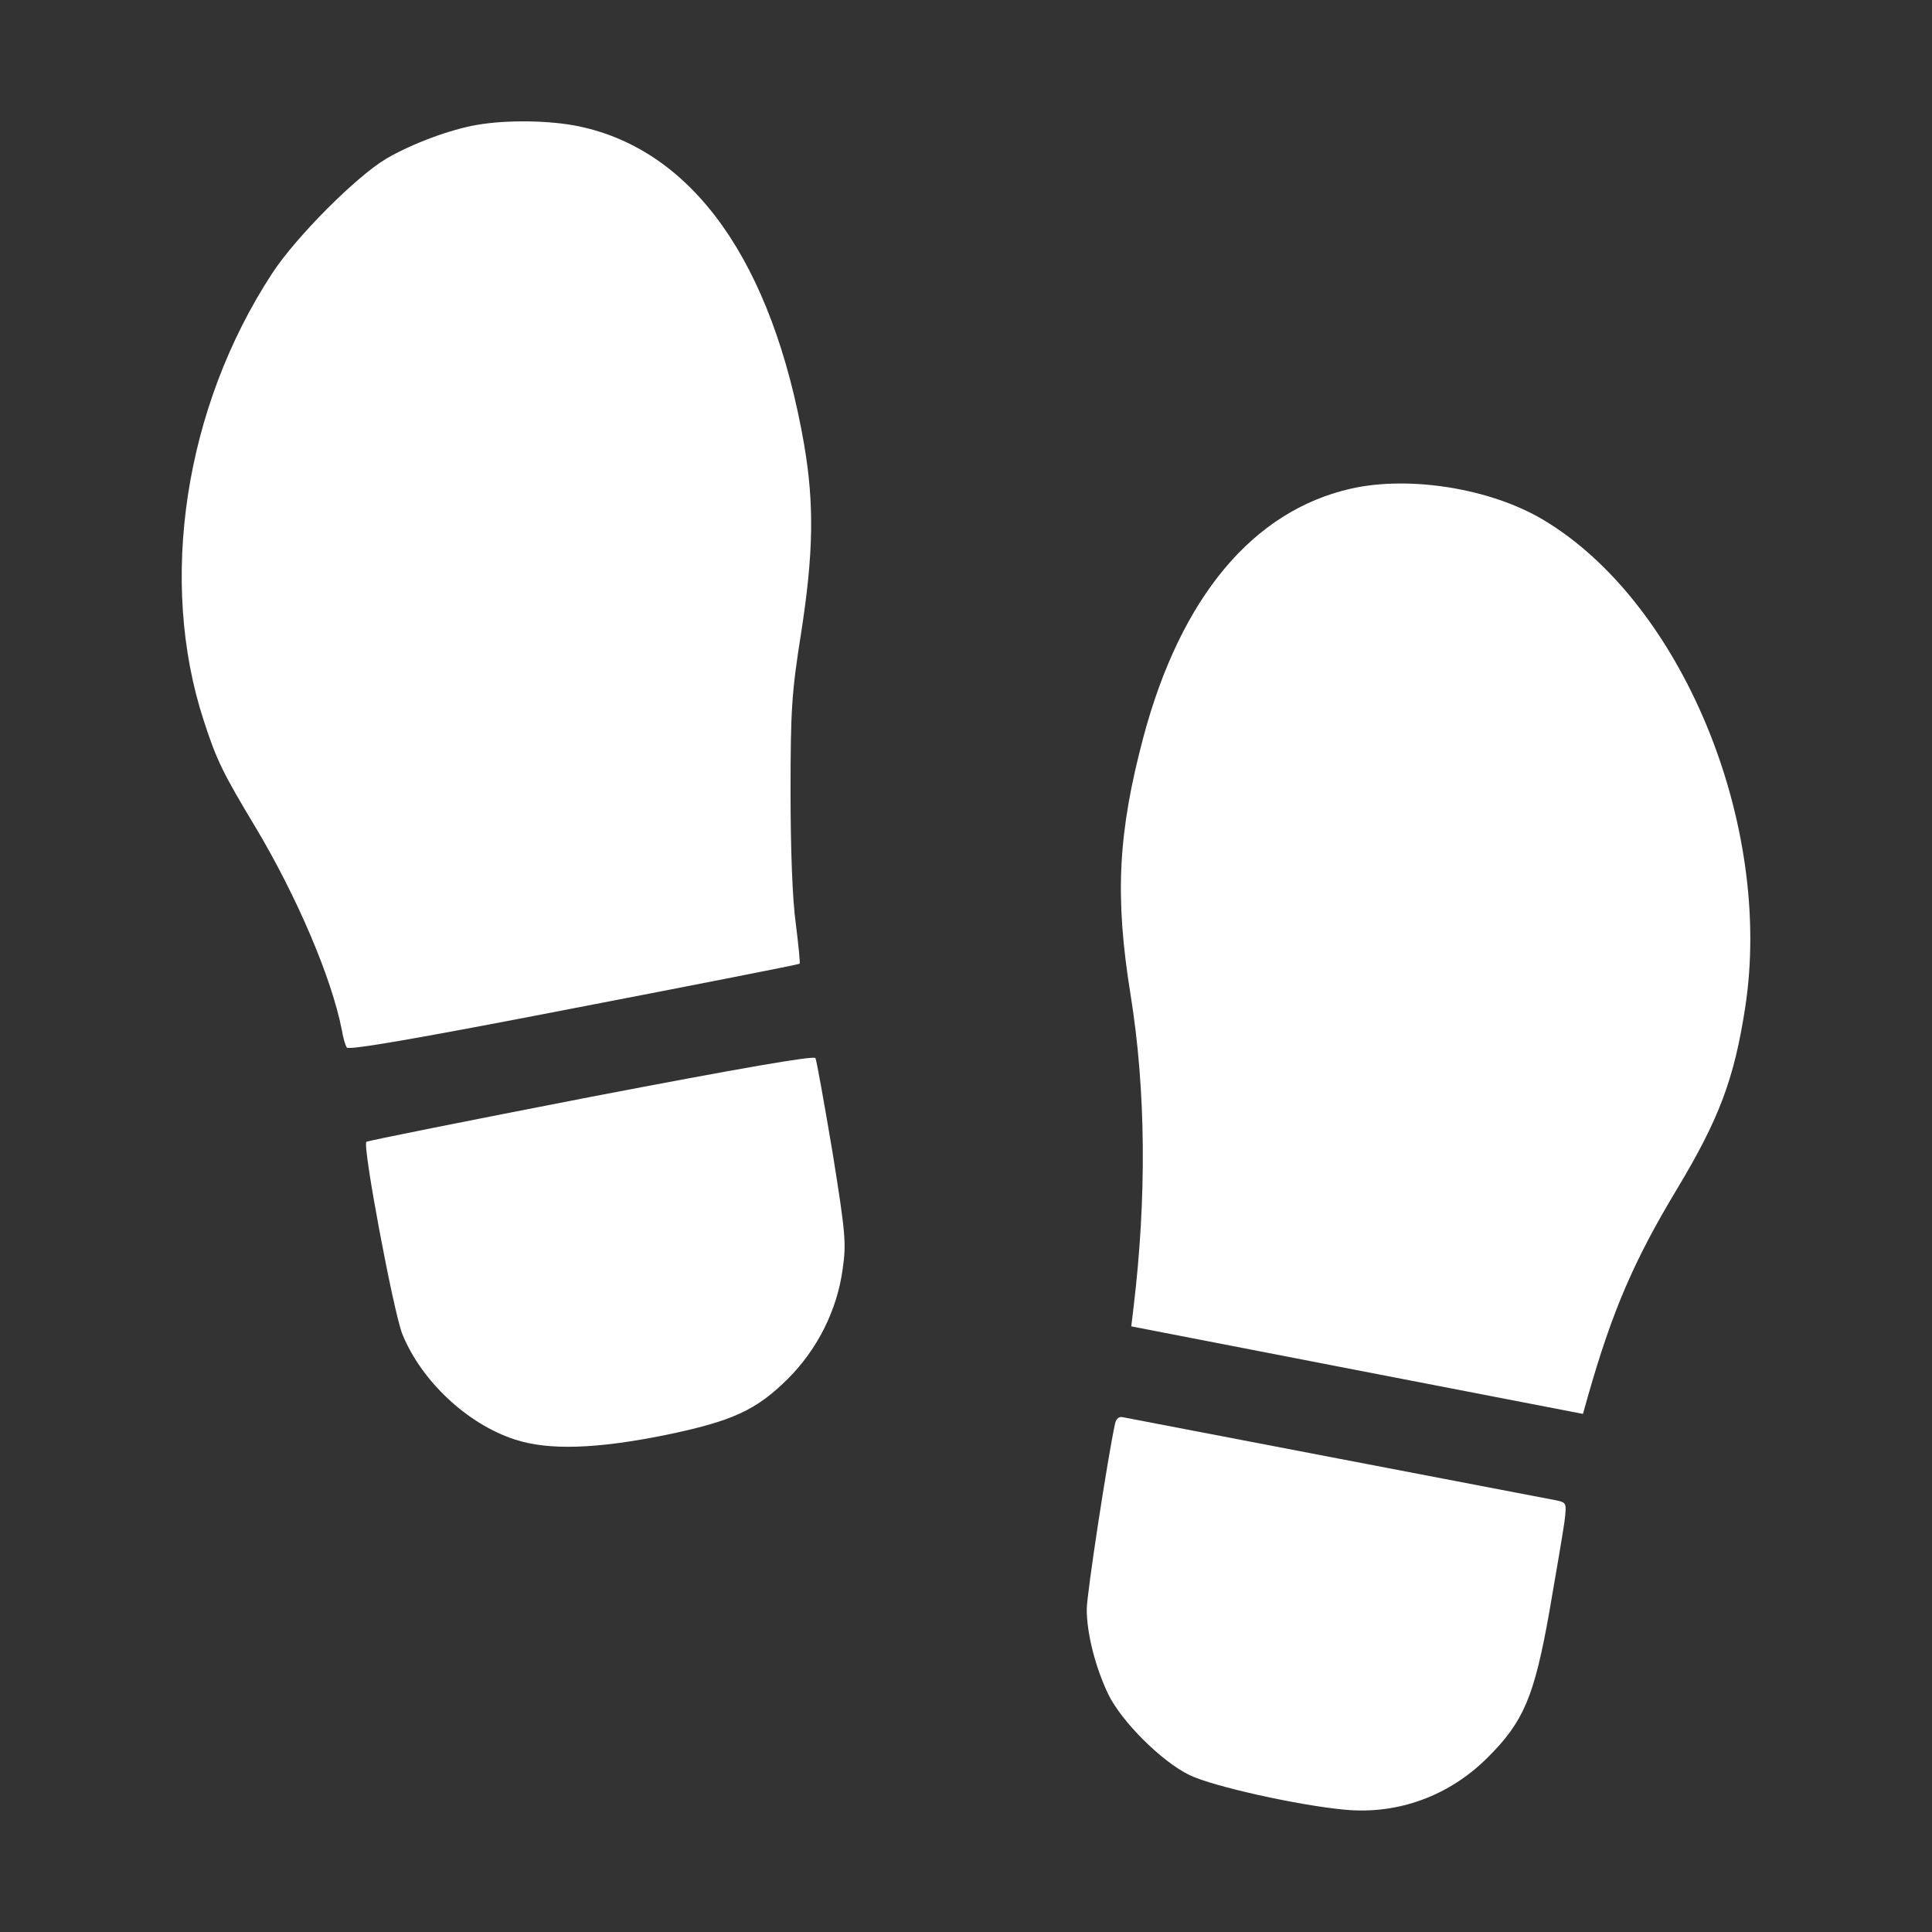 <svg width="42" height="42" viewBox="0 0 42 42" fill="none" xmlns="http://www.w3.org/2000/svg">
<rect x="0" y="0" width="42" height="42" fill="#333333" stroke="none"/>
<path d="M10.369 2.715C9.786 2.814 8.95 3.125 8.392 3.453C7.744 3.839 6.431 5.152 5.914 5.947C4.011 8.859 3.437 12.633 4.43 15.668C4.709 16.529 4.848 16.808 5.553 17.981C6.456 19.491 7.211 21.262 7.432 22.395C7.457 22.55 7.506 22.723 7.539 22.772C7.571 22.837 9.089 22.575 12.469 21.919C15.151 21.402 17.366 20.967 17.382 20.951C17.399 20.934 17.358 20.549 17.3 20.081C17.227 19.564 17.186 18.465 17.186 17.227C17.186 15.438 17.21 15.053 17.415 13.765C17.686 12.026 17.702 10.959 17.481 9.663C16.792 5.701 15.077 3.273 12.592 2.748C11.968 2.617 11.033 2.6 10.369 2.715Z" fill="white"/>
<path d="M29.367 10.623C27.234 11.107 25.667 12.986 24.855 16.029C24.305 18.104 24.232 19.482 24.576 21.615C24.913 23.699 24.929 26.037 24.642 28.424L24.593 28.834L29.498 29.786L34.412 30.737L34.518 30.36C35.051 28.489 35.527 27.39 36.462 25.84C37.373 24.322 37.701 23.453 37.939 21.902C38.554 17.907 36.553 13.084 33.542 11.296C32.394 10.615 30.638 10.336 29.367 10.623Z" fill="white"/>
<path d="M12.838 23.846C10.18 24.363 7.99 24.798 7.965 24.823C7.875 24.905 8.556 28.522 8.745 28.998C9.155 30.015 10.155 30.959 11.197 31.295C11.927 31.533 12.961 31.5 14.462 31.197C15.931 30.893 16.439 30.655 17.128 29.974C17.768 29.334 18.195 28.489 18.318 27.595C18.4 27.029 18.383 26.824 18.096 25.036C17.916 23.97 17.752 23.051 17.727 23.002C17.694 22.944 16.127 23.215 12.838 23.846Z" fill="white"/>
<path d="M24.24 30.95C24.084 31.664 23.625 34.65 23.625 34.986C23.625 35.511 23.814 36.25 24.093 36.832C24.38 37.423 25.249 38.292 25.856 38.587C26.357 38.834 28.243 39.252 29.244 39.342C30.393 39.449 31.516 39.039 32.353 38.194C33.124 37.423 33.354 36.881 33.682 35.035C33.83 34.191 33.977 33.313 34.01 33.083C34.059 32.673 34.059 32.665 33.83 32.616C33.698 32.591 31.566 32.181 29.08 31.705C26.603 31.229 24.503 30.827 24.421 30.811C24.331 30.786 24.265 30.835 24.24 30.95Z" fill="white"/>
</svg>
